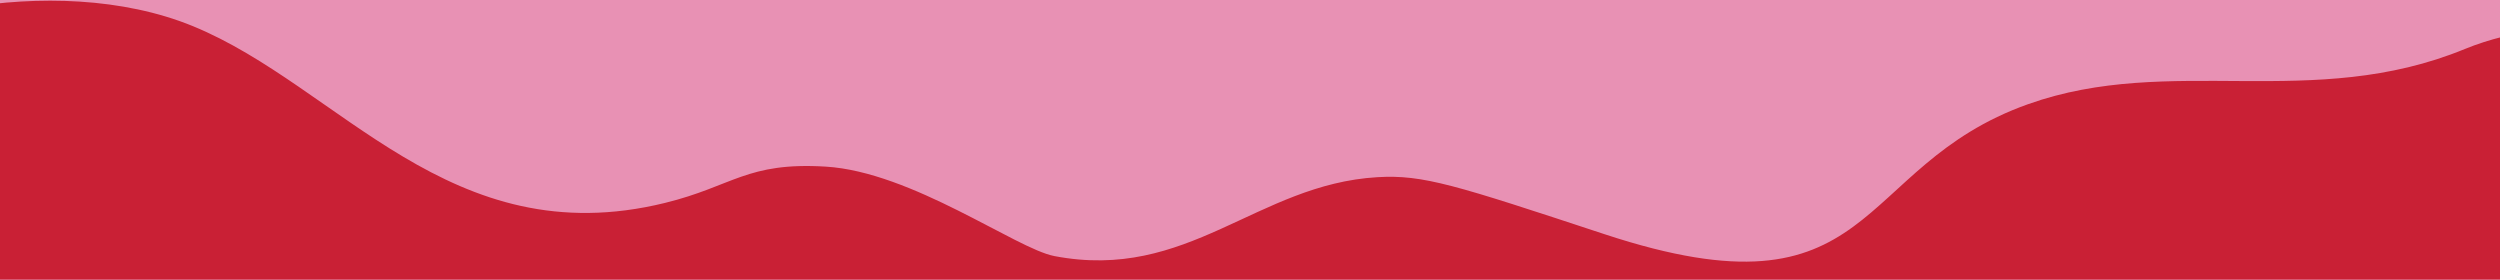 <?xml version="1.0" encoding="UTF-8"?>
<svg id="Layer_1" xmlns="http://www.w3.org/2000/svg" xmlns:xlink="http://www.w3.org/1999/xlink" version="1.1" viewBox="0 0 1440 161">
  <!-- Generator: Adobe Illustrator 29.8.2, SVG Export Plug-In . SVG Version: 2.1.1 Build 3)  -->
  <defs>
    <style>
      .st0 {
        fill: none;
      }

      .st1 {
        fill: #d0618b;
      }

      .st2 {
        fill: #c92035;
      }

      .st3 {
        fill: #e891b4;
      }

      .st4 {
        clip-path: url(#clippath);
      }
    </style>
    <clipPath id="clippath">
      <rect class="st0" x="-3" y="-3" width="1446" height="167"/>
    </clipPath>
  </defs>
  <g class="st4">
    <g>
      <rect class="st1" x="-3" y="-3" width="1446" height="167"/>
      <path class="st3" d="M-3-3h1446v167H-3V-3Z"/>
      <path class="st2" d="M607.21,147.47c-21.88-4.21-81.92-48.5-131.64-51.5-45.49-2.75-53.37,11.31-92.58,20.92C259.28,147.24,195.74,49.75,111.09,15.05,30.49-17.99-85.09,10.49-113.86,44.61l-49.01,284.74c363.35,58.08,1364.38,102.8,1733.14,19.96l-16.69-331.58s-77.78-12.53-133.73,10.46c-88.03,36.17-169.36,2.56-251.63,31.8-102.01,36.25-85.51,127.17-244,74.91-86.11-28.39-104.45-34.41-130.87-32.84-69.46,4.12-108.99,60.26-186.14,45.42Z"/>
    </g>
  </g>
</svg>